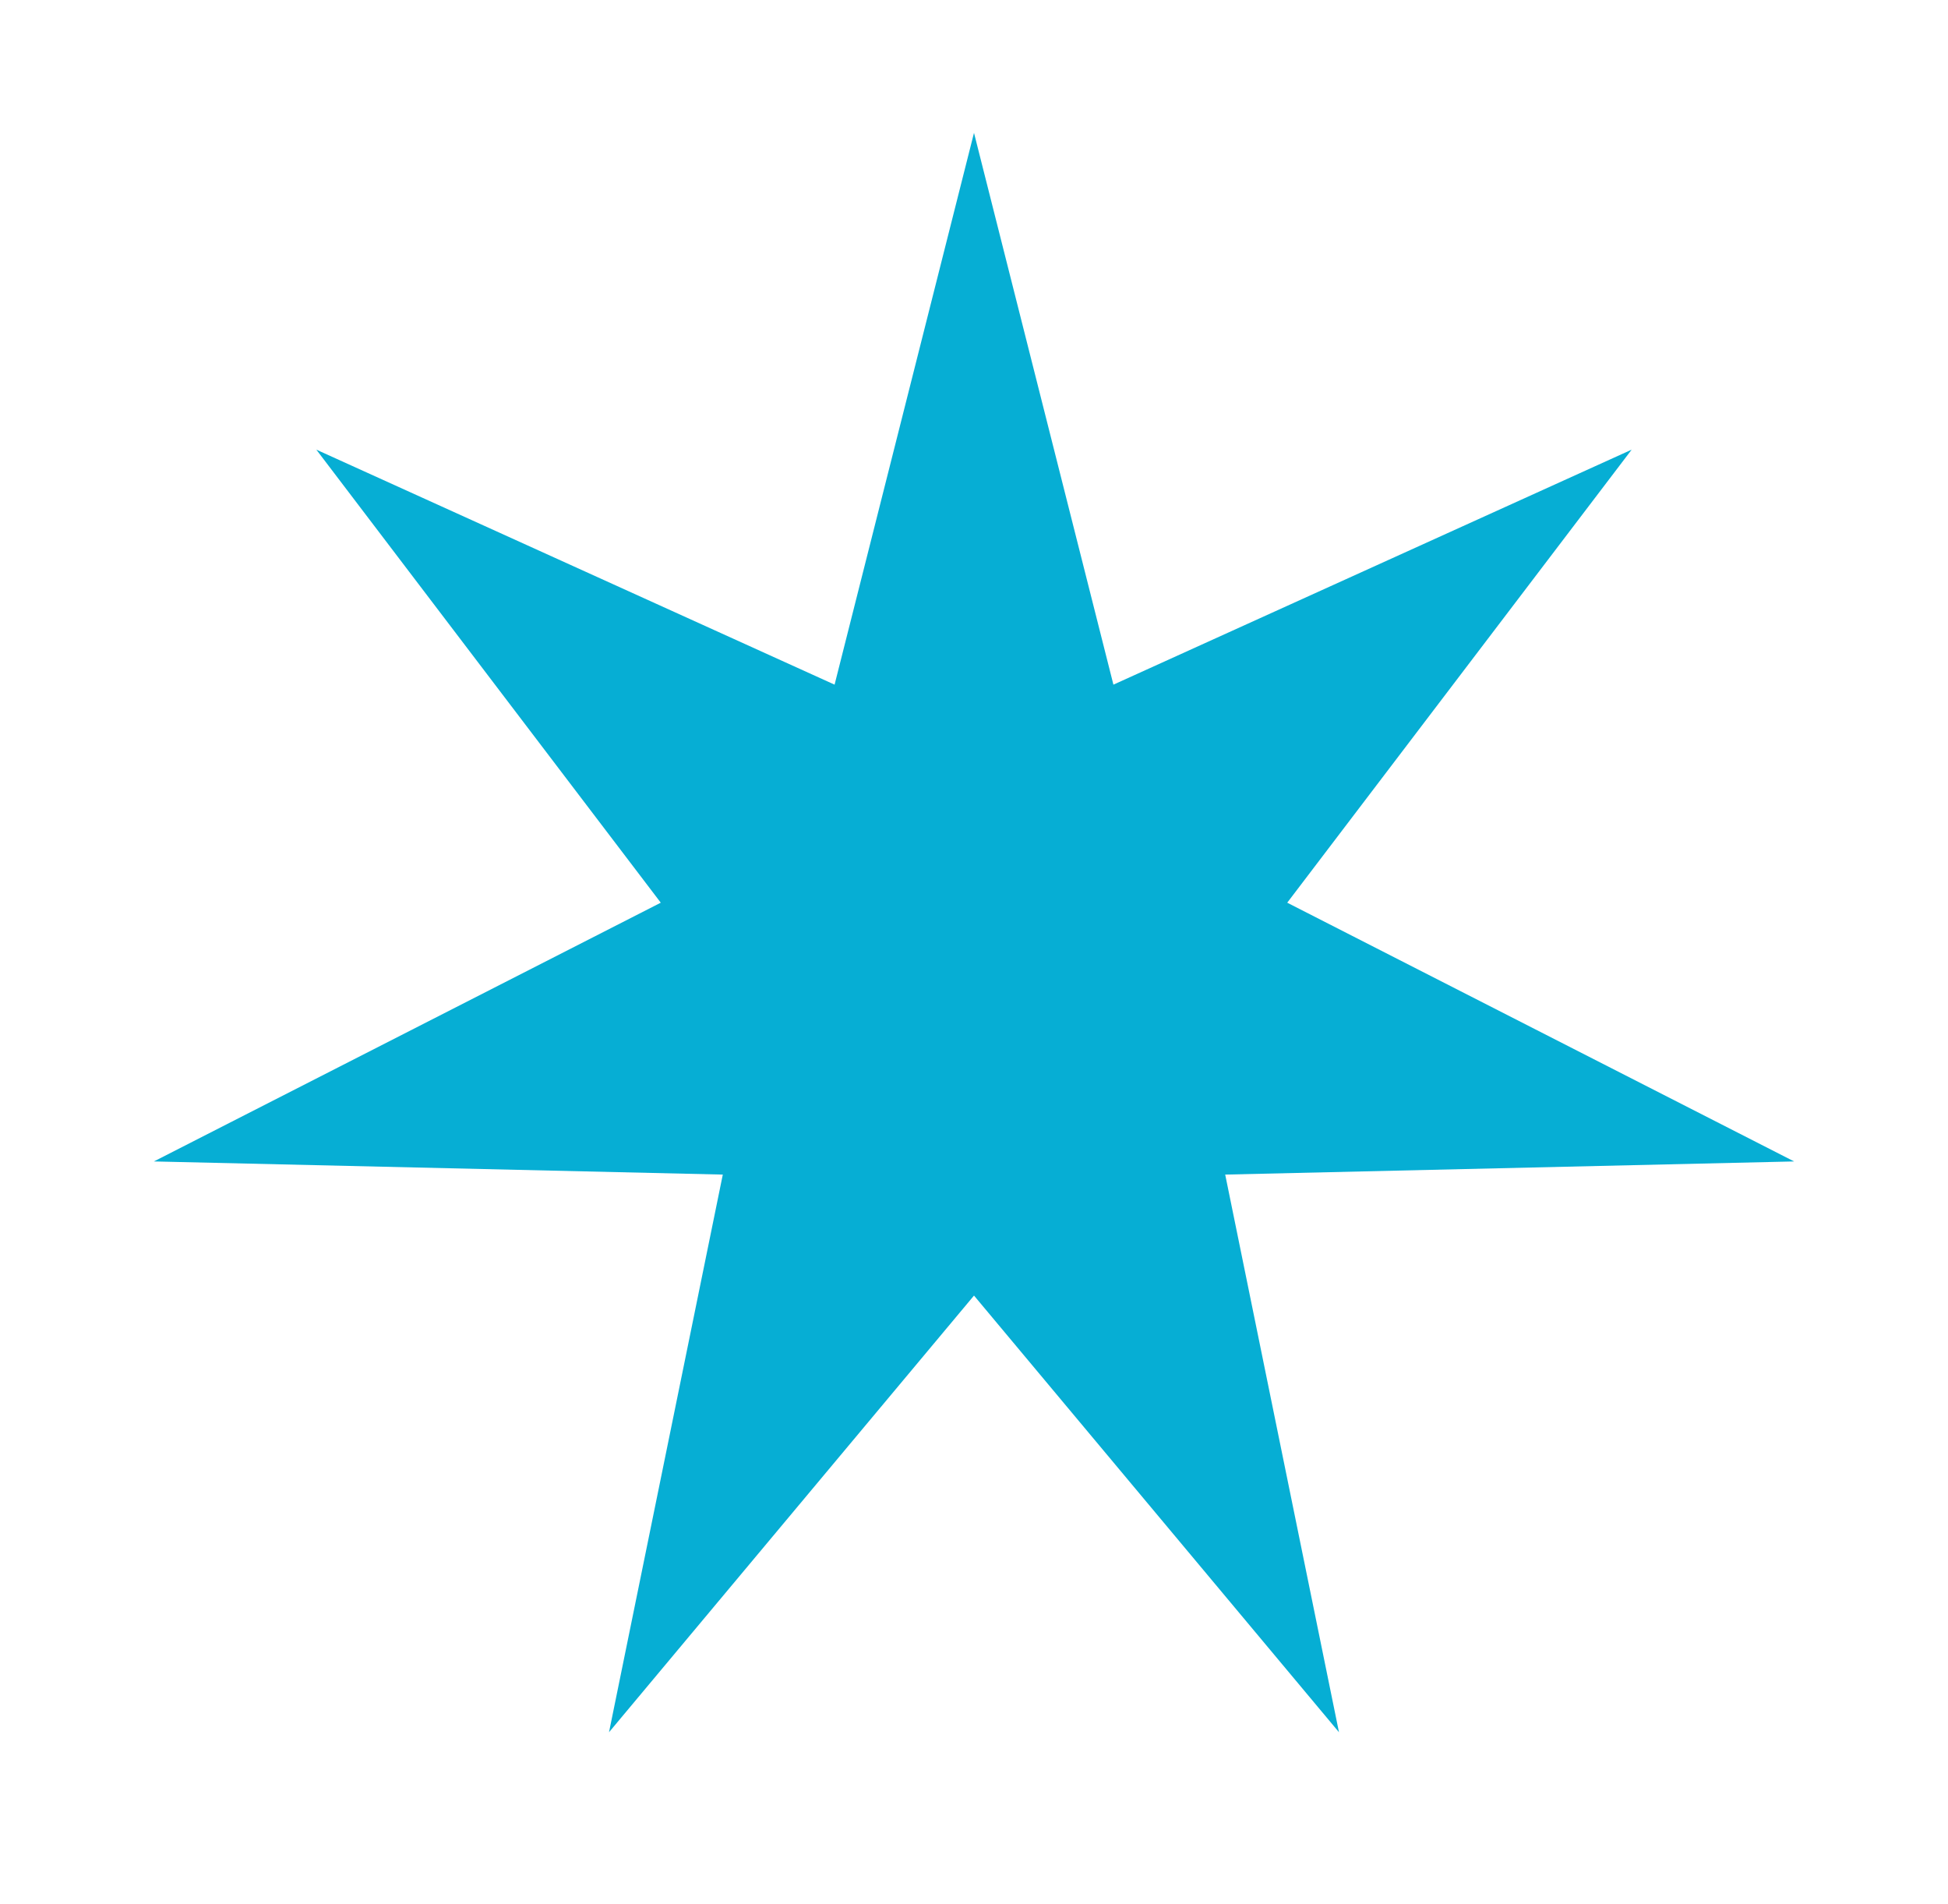 <svg width="44" height="43" viewBox="0 0 44 43" fill="none" xmlns="http://www.w3.org/2000/svg">
<g filter="url(#filter0_f_117_531)">
<path d="M22 3L25.149 15.461L36.855 10.154L29.075 20.385L40.524 26.228L27.674 26.525L30.244 39.118L22 29.257L13.756 39.118L16.326 26.525L3.476 26.228L14.925 20.385L7.145 10.154L18.851 15.461L22 3Z" fill="#06AED4"/>
</g>
<defs>
<filter id="filter0_f_117_531" x="0.476" y="0" width="43.047" height="42.118" filterUnits="userSpaceOnUse" color-interpolation-filters="sRGB">
<feFlood flood-opacity="0" result="BackgroundImageFix"/>
<feBlend mode="normal" in="SourceGraphic" in2="BackgroundImageFix" result="shape"/>
<feGaussianBlur stdDeviation="1.5" result="effect1_foregroundBlur_117_531"/>
</filter>
</defs>
</svg>
